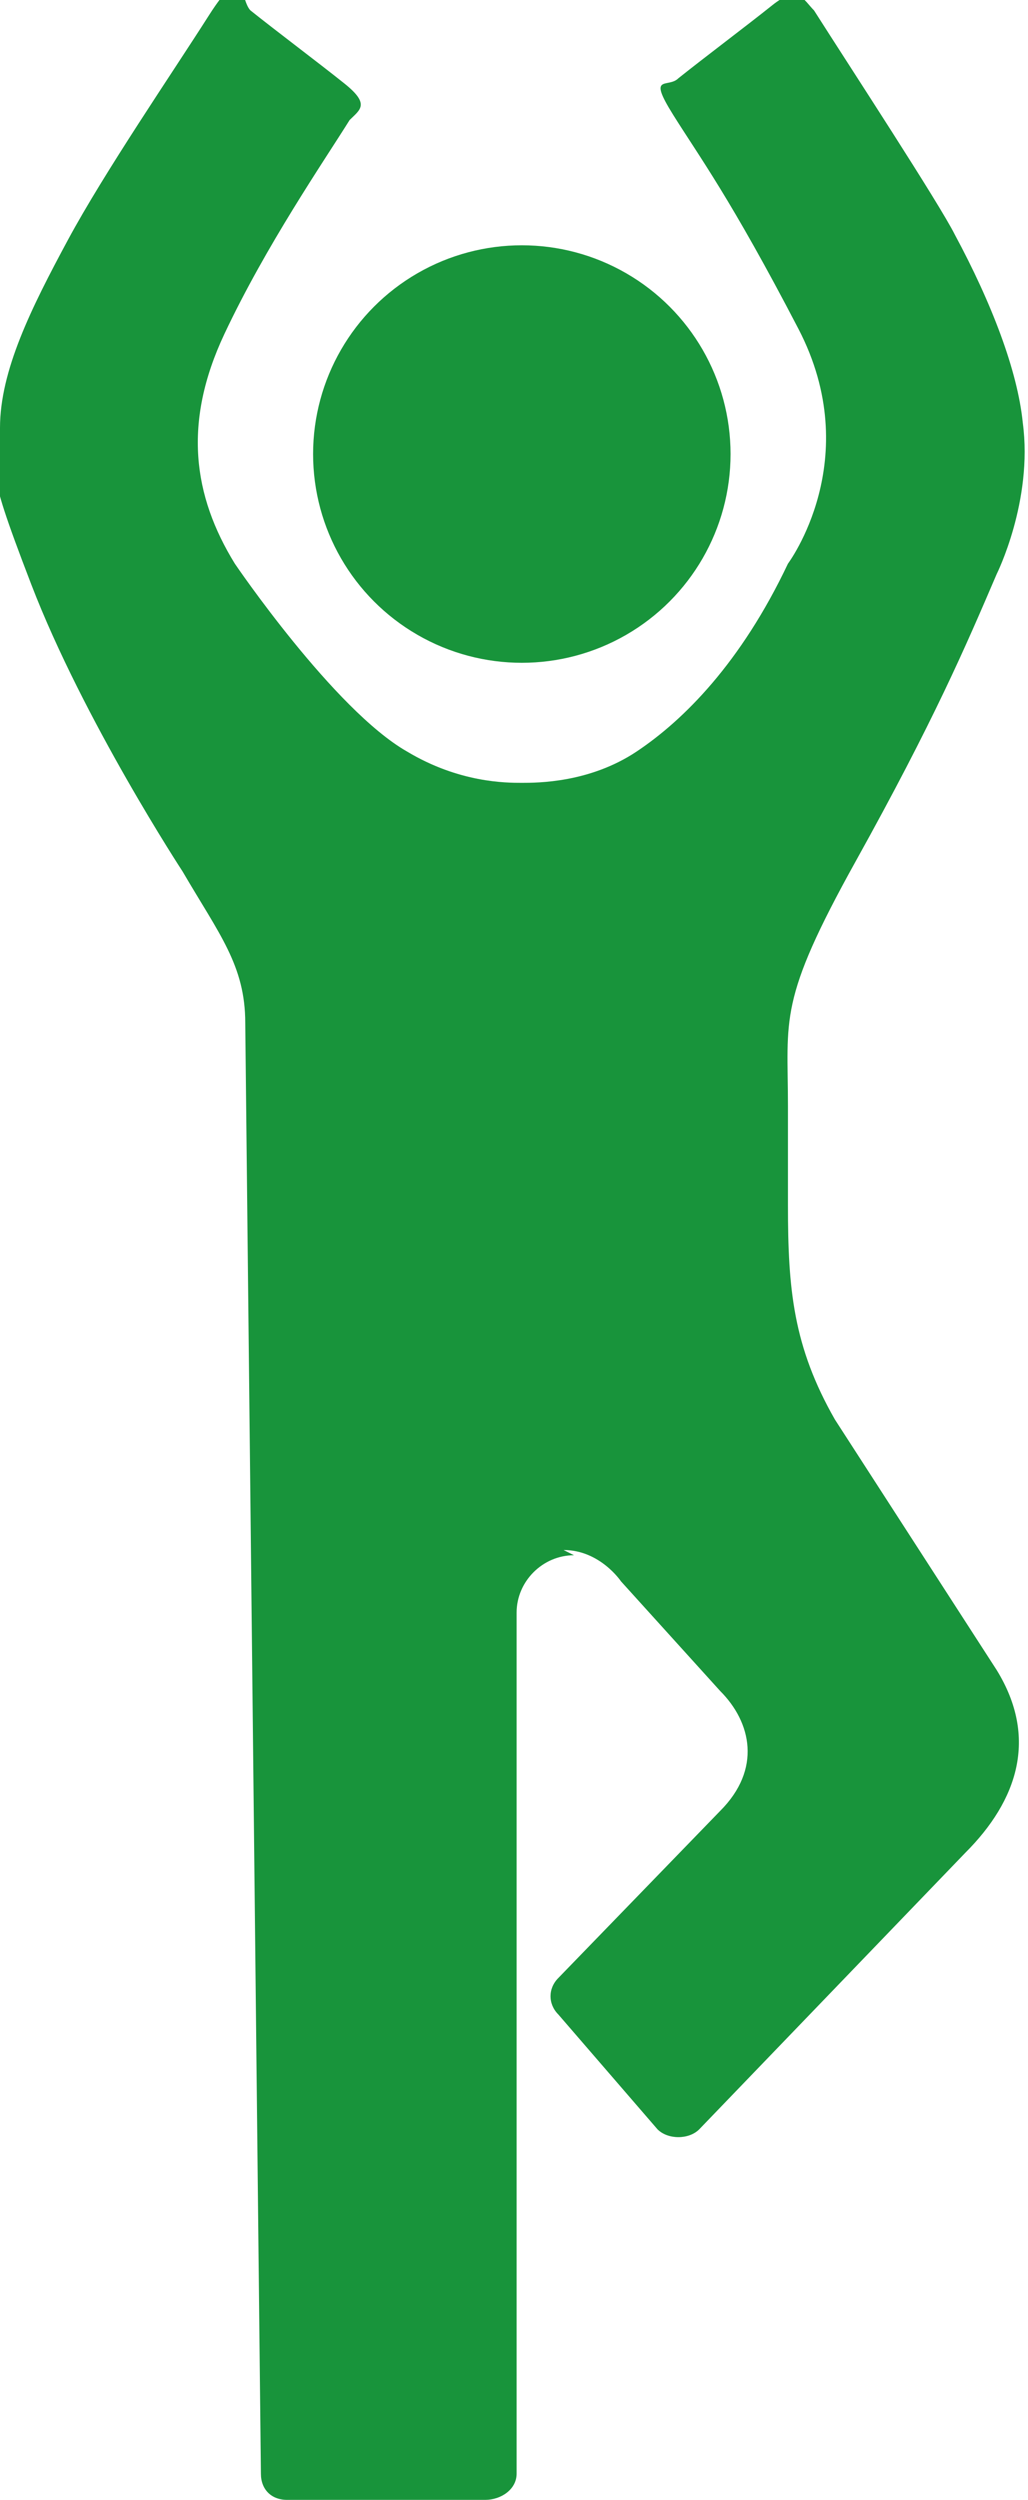<?xml version="1.0" encoding="UTF-8"?>
<svg id="_レイヤー_1" data-name="レイヤー 1" xmlns="http://www.w3.org/2000/svg" version="1.1" viewBox="0 0 19.7 47.9">
  <defs>
    <style>
      .cls-1 {
        fill: #18943b;
        stroke-width: 0px;
      }
    </style>
  </defs>
  <circle class="cls-1" cx="10" cy="8.7" r="4"/>
  <path class="cls-1" d="M11,29.8c-.6,0-1.1.5-1.1,1.1s0,.5,0,.6v15.9c0,.3-.3.5-.6.5h-3.8c-.3,0-.5-.2-.5-.5l-.3-27.8c0-1.1-.5-1.7-1.2-2.9,0,0-1.9-2.9-2.9-5.5S0,9.3,0,8.2s.6-2.3,1.3-3.6S3.3,1.4,4,.3s.6-.3.8-.1c.5.4,1.3,1,1.8,1.4s.3.5.1.7c-.5.8-1.6,2.4-2.4,4.1s-.6,3.1.2,4.4c0,0,1.9,2.8,3.3,3.6,1,.6,1.9.6,2.2.6s1.3,0,2.2-.6,2-1.7,2.9-3.6c0,0,1.5-2,.2-4.5s-1.9-3.3-2.4-4.1-.1-.5.1-.7c.5-.4,1.3-1,1.8-1.4s.6-.1.8.1c.7,1.1,2.4,3.7,2.7,4.3.7,1.3,1.2,2.6,1.3,3.6.2,1.5-.5,2.9-.5,2.9-.6,1.4-1.2,2.8-2.7,5.5s-1.3,3-1.3,4.7v1.9c0,1.6.1,2.7.9,4.1l3.1,4.8c.8,1.3.4,2.5-.6,3.5l-5.1,5.3c-.2.2-.6.2-.8,0l-1.9-2.2c-.2-.2-.2-.5,0-.7l3.1-3.2c.8-.8.6-1.7,0-2.3l-1.9-2.1s-.4-.6-1.1-.6Z"/>
</svg>